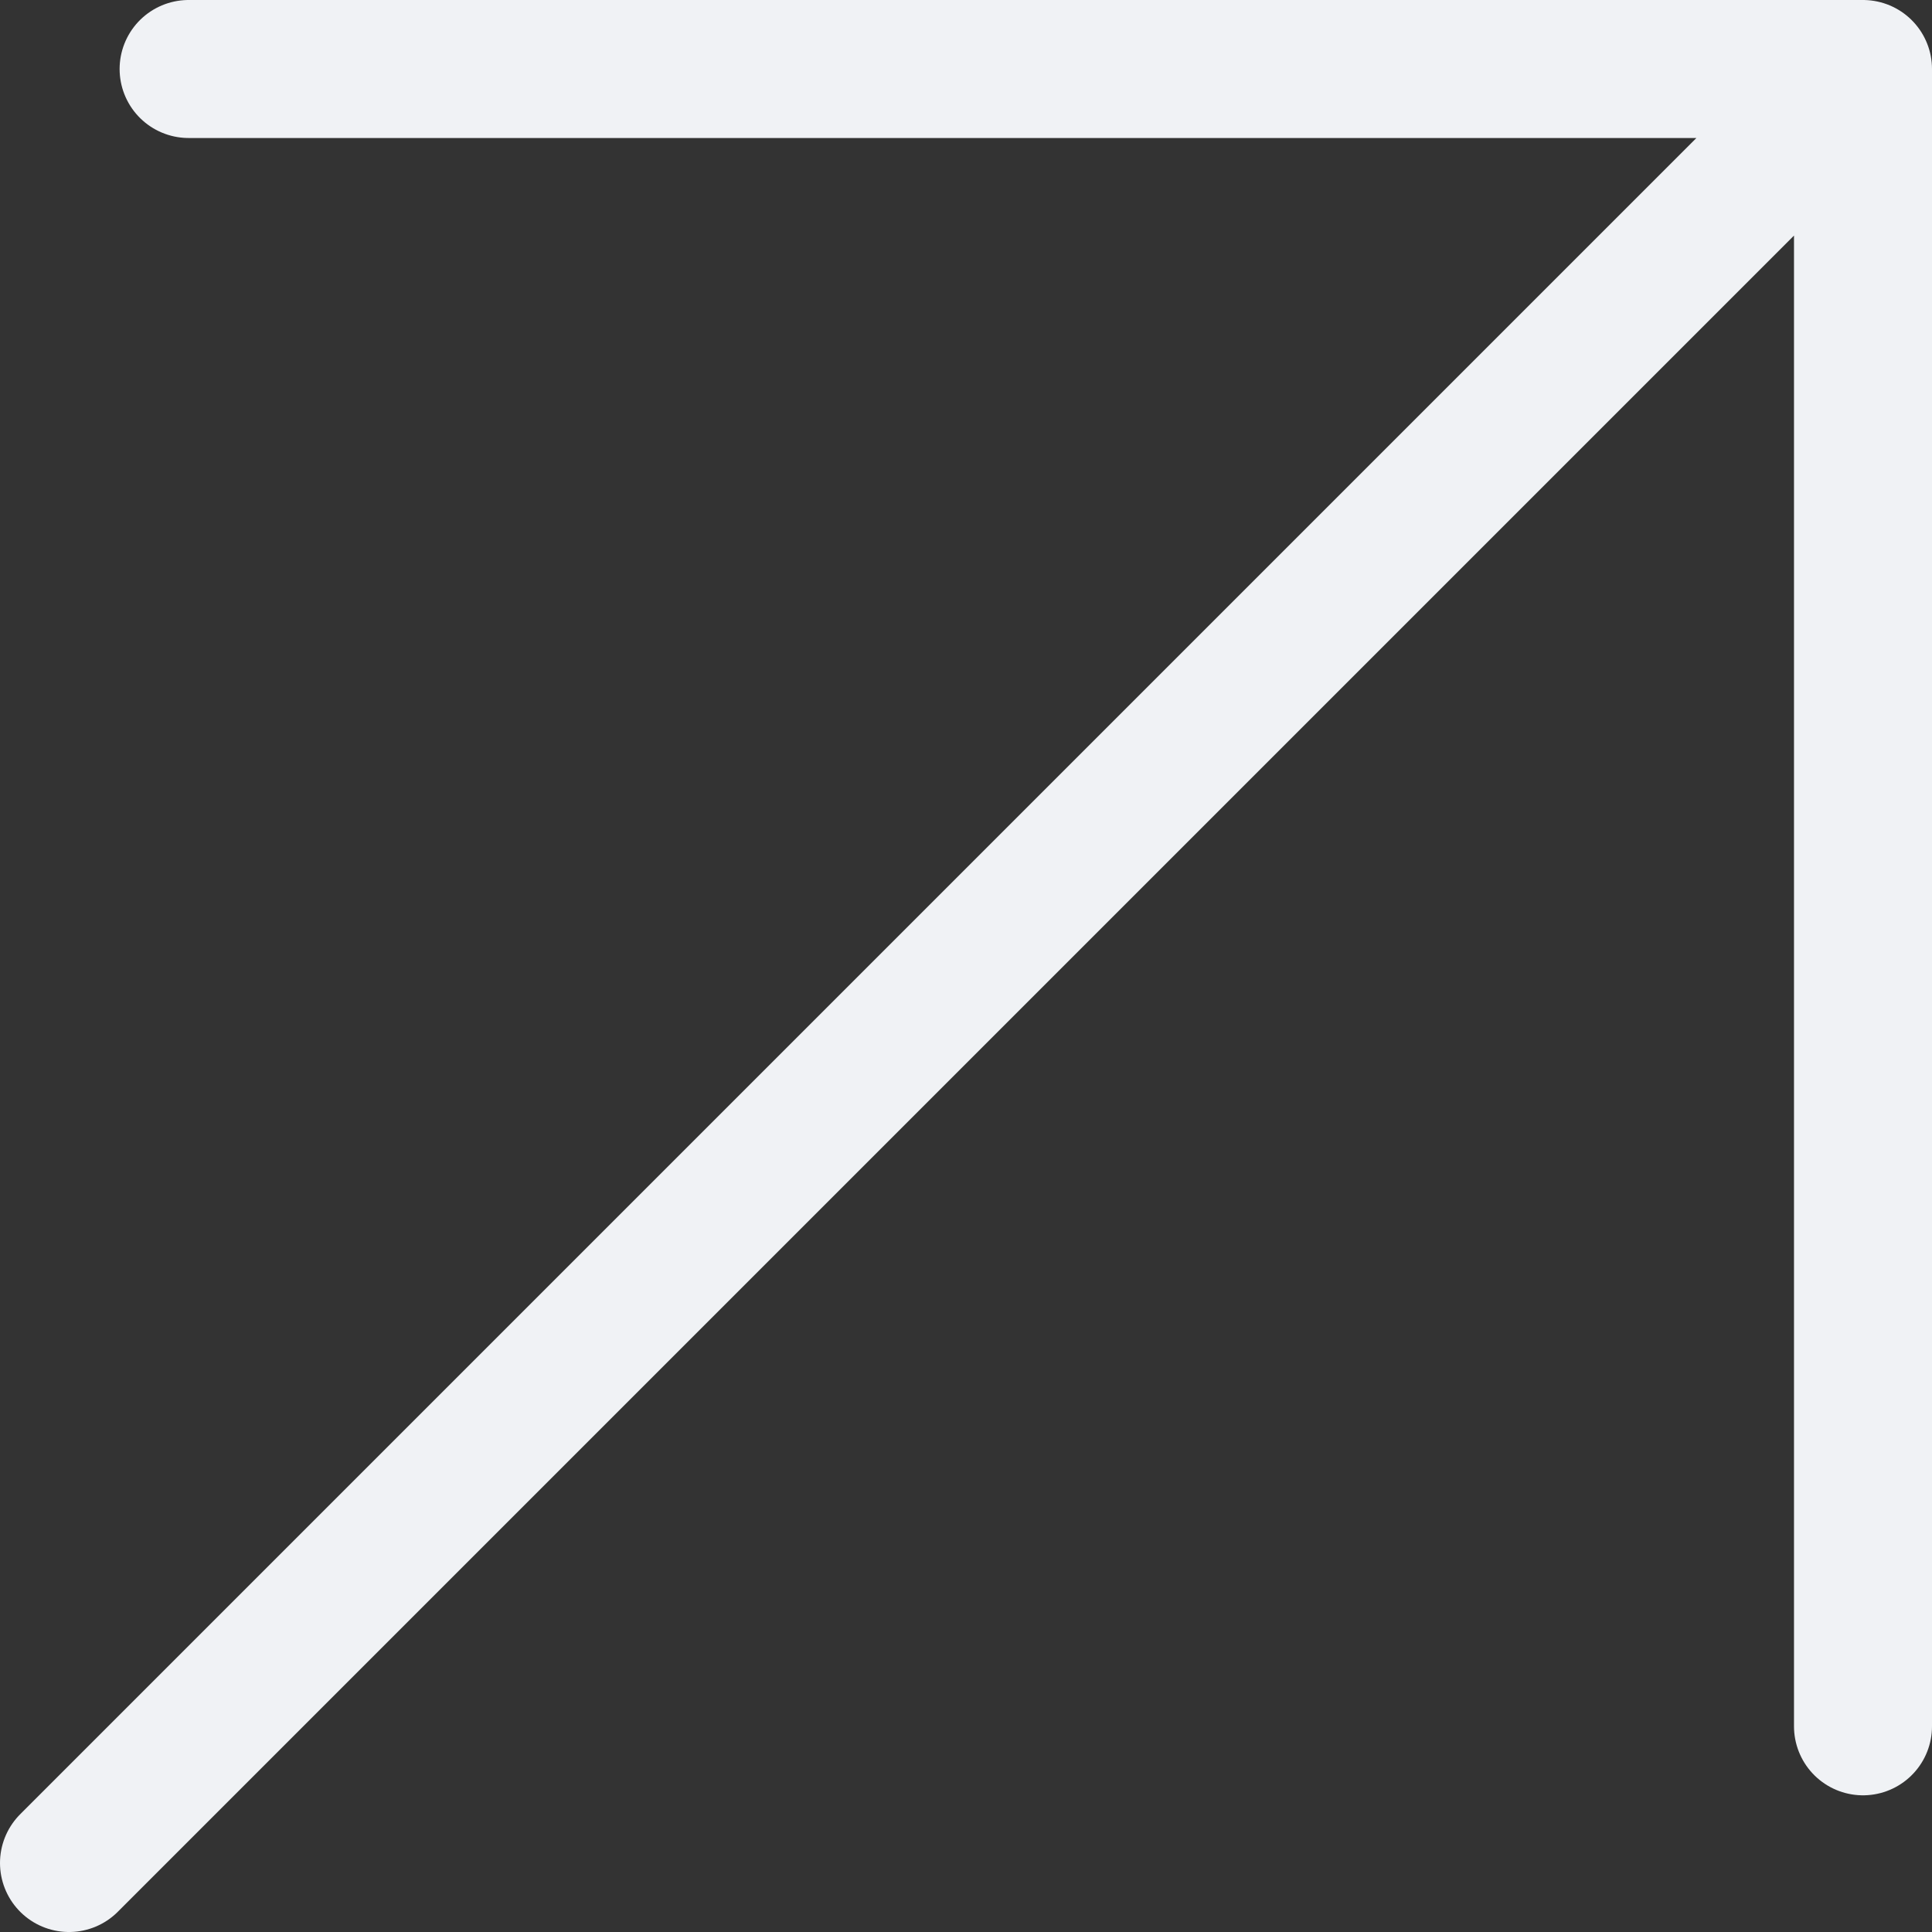 <svg width="56" height="56" viewBox="0 0 56 56" fill="none" xmlns="http://www.w3.org/2000/svg">
<rect x="0" y="0" width="56" height="56" fill="#333333" stroke="none"/>
<path d="M2 54L54 2M54 2V50.038M54 2H5.467" stroke="#F0F2F5" stroke-width="4" stroke-linecap="round" stroke-linejoin="round"/>
</svg>
